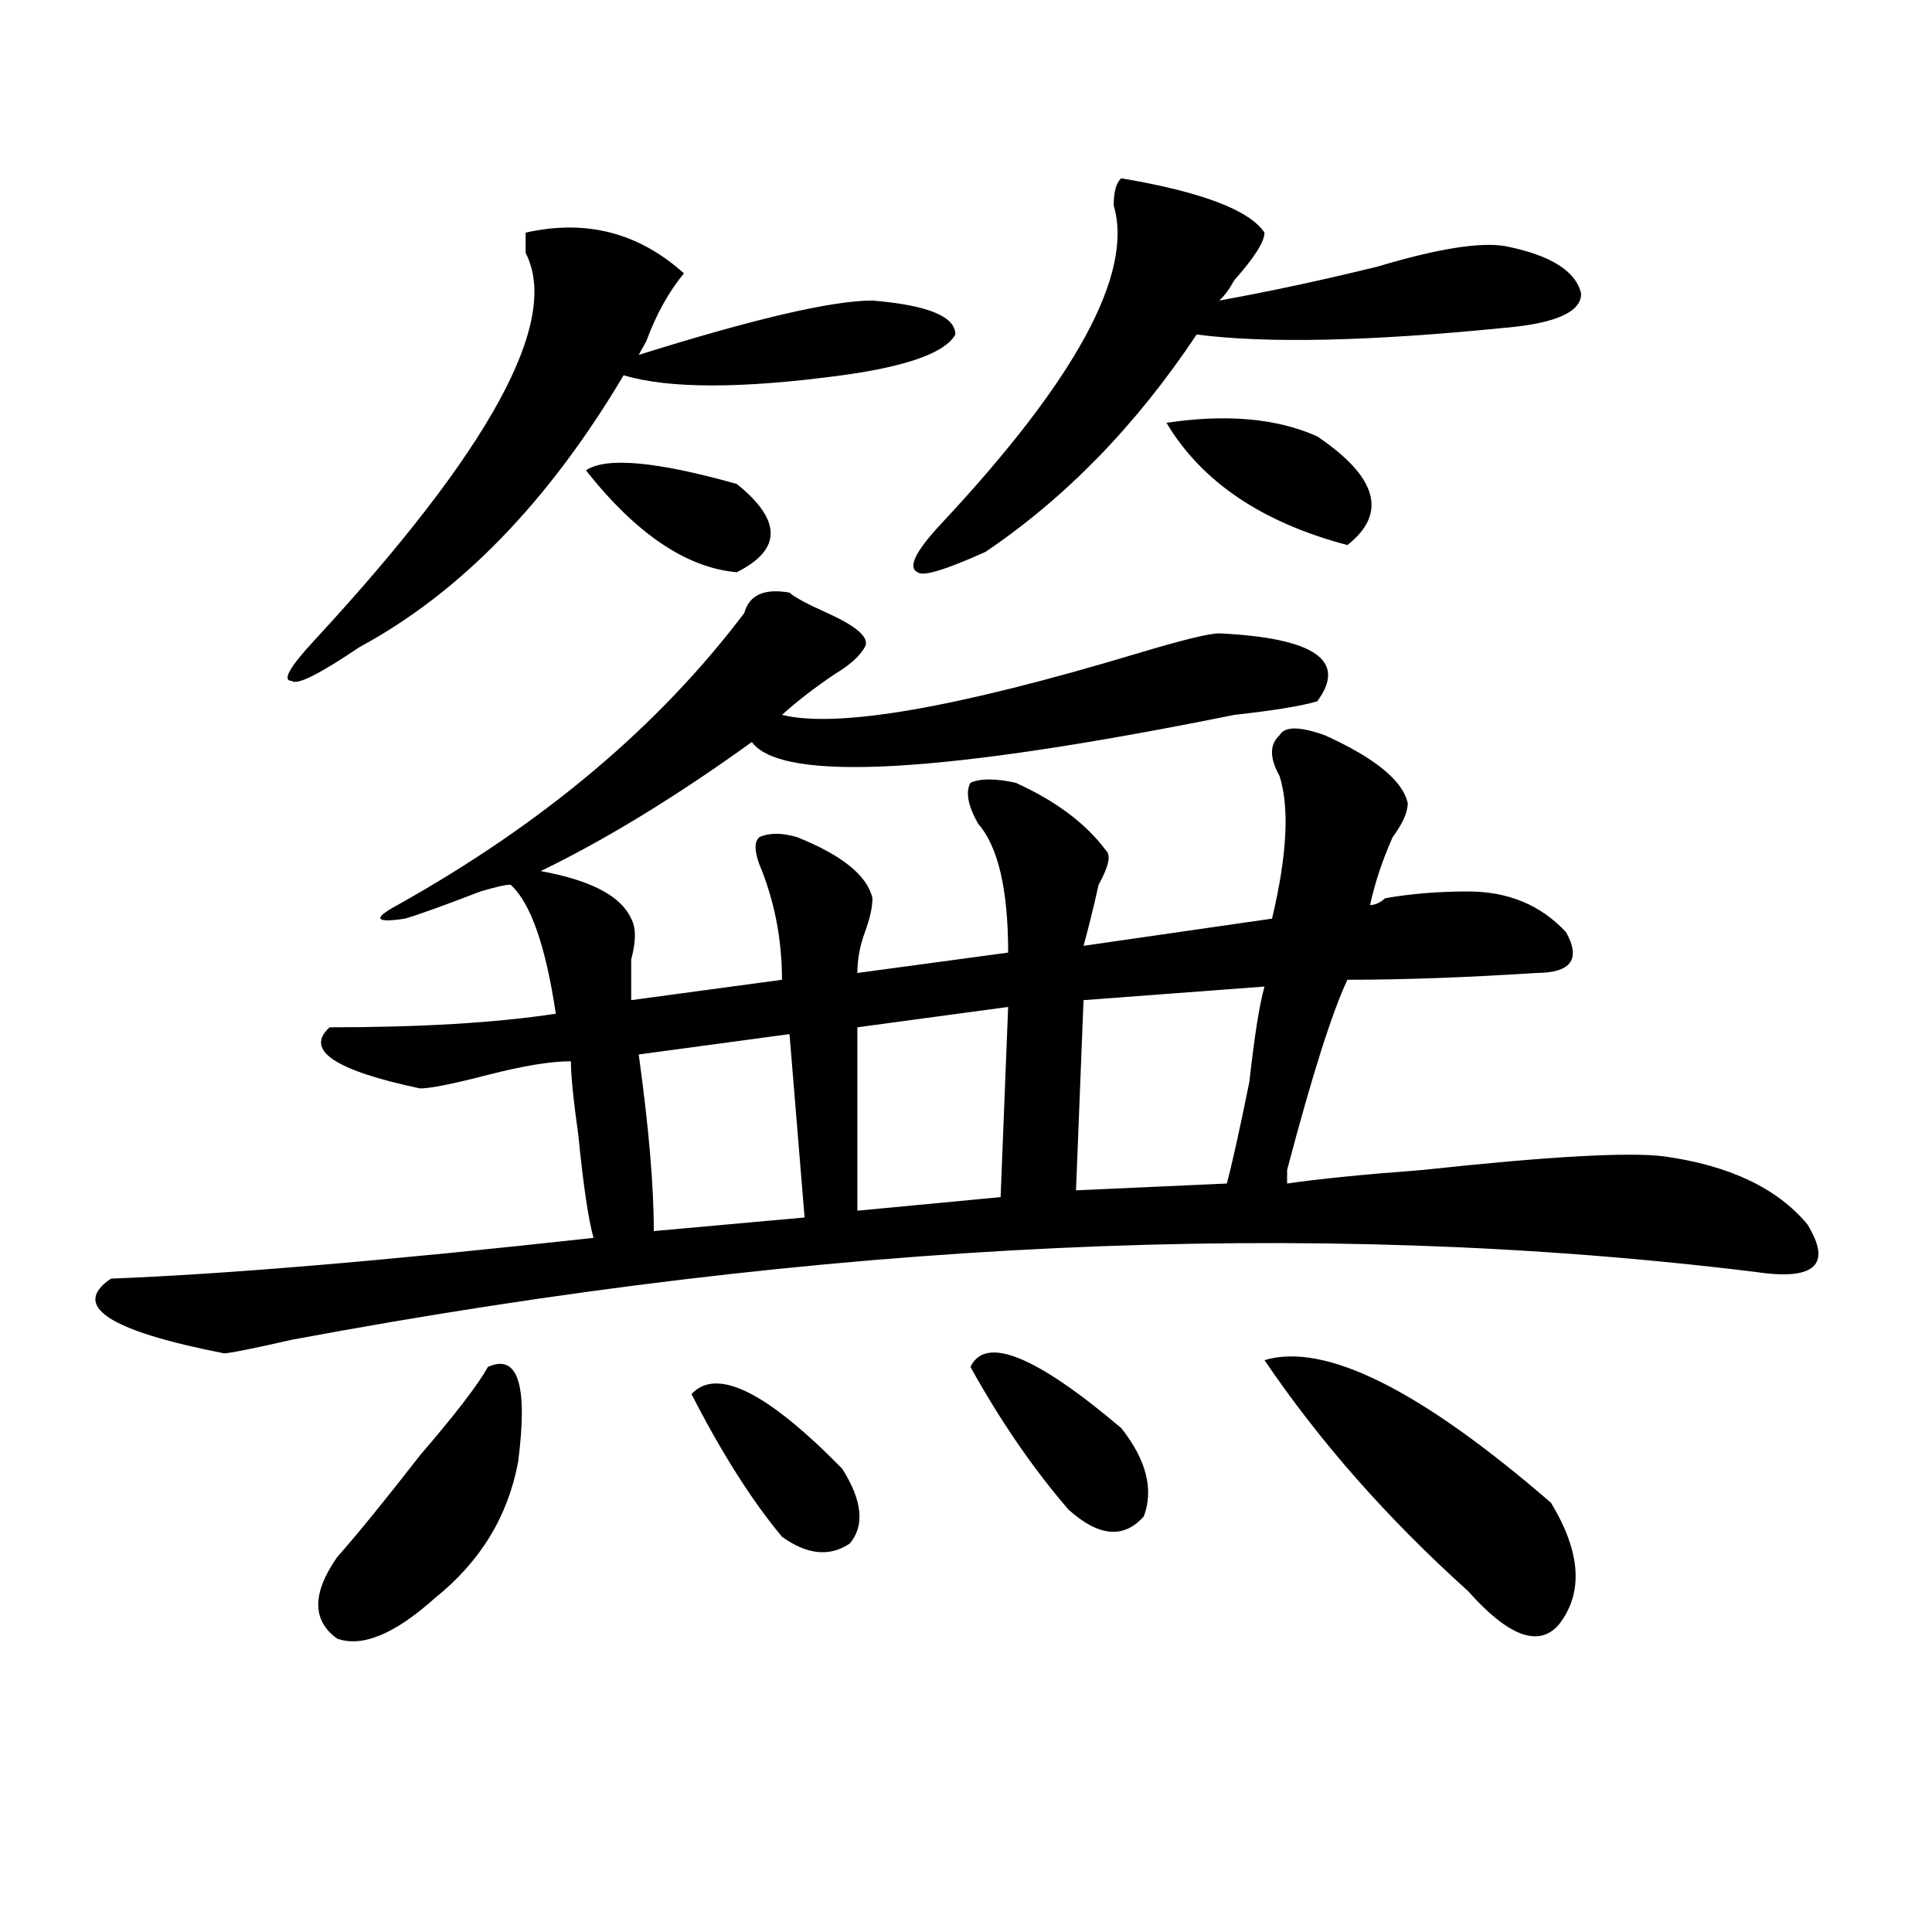 <?xml version="1.0" encoding="utf-8"?>
<!-- Generator: Adobe Illustrator 16.0.0, SVG Export Plug-In . SVG Version: 6.00 Build 0)  -->
<!DOCTYPE svg PUBLIC "-//W3C//DTD SVG 1.1//EN" "http://www.w3.org/Graphics/SVG/1.1/DTD/svg11.dtd">
<svg version="1.1" id="图层_1" xmlns="http://www.w3.org/2000/svg" xmlns:xlink="http://www.w3.org/1999/xlink" x="0px" y="0px"
	 width="1000px" height="1000px" viewBox="0 0 1000 1000" enable-background="new 0 0 1000 1000" xml:space="preserve">
<path d="M408.648,306.734c2.561,2.362,9.085,5.878,19.512,10.547c15.609,7.031,22.072,12.909,19.512,17.578
	c-2.622,4.725-7.805,9.394-15.609,14.063c-10.427,7.031-19.512,14.063-27.316,21.094c28.597,7.031,89.754-3.516,183.41-31.641
	c23.414-7.031,37.682-10.547,42.926-10.547c49.389,2.362,66.34,14.063,50.73,35.156c-7.805,2.362-22.134,4.725-42.926,7.031
	c-150.911,30.487-234.141,35.156-249.75,14.063c-39.023,28.125-75.485,50.428-109.266,66.797
	c25.976,4.725,41.585,12.909,46.828,24.609c2.562,4.725,2.562,11.756,0,21.094c0,9.394,0,16.425,0,21.094l78.047-10.547
	c0-21.094-3.902-40.979-11.707-59.766c-2.622-7.031-2.622-11.7,0-14.063c5.183-2.307,11.707-2.307,19.512,0
	c23.414,9.394,36.401,19.94,39.023,31.641c0,4.725-1.342,10.547-3.902,17.578c-2.622,7.031-3.902,14.063-3.902,21.094l78.047-10.547
	c0-32.794-5.244-55.041-15.609-66.797c-5.244-9.338-6.524-16.369-3.902-21.094c5.183-2.307,12.987-2.307,23.414,0
	c20.792,9.394,36.401,21.094,46.828,35.156c2.561,2.362,1.28,8.24-3.902,17.578c-2.622,11.756-5.244,22.303-7.805,31.641
	l97.559-14.063c7.805-32.794,9.085-57.403,3.902-73.828c-5.244-9.338-5.244-16.369,0-21.094c2.561-4.669,10.365-4.669,23.414,0
	c25.975,11.756,40.304,23.456,42.926,35.156c0,4.725-2.622,10.547-7.805,17.578c-5.244,11.756-9.146,23.456-11.707,35.156
	c2.561,0,5.183-1.153,7.805-3.516c12.987-2.307,27.316-3.516,42.926-3.516c20.792,0,37.682,7.031,50.73,21.094
	c7.805,14.063,2.561,21.094-15.609,21.094c-36.463,2.362-68.962,3.516-97.559,3.516c-7.805,16.425-18.231,49.219-31.219,98.438
	c0,2.362,0,4.725,0,7.031c15.609-2.307,39.023-4.669,70.242-7.031c64.998-7.031,106.644-9.338,124.875-7.031
	c33.779,4.725,58.535,16.425,74.145,35.156c12.987,21.094,3.902,29.334-27.316,24.609c-228.958-28.125-481.33-16.369-757.055,35.156
	c-20.853,4.725-32.56,7.031-35.121,7.031c-59.876-11.7-79.388-24.609-58.535-38.672c59.815-2.307,143.046-9.338,249.75-21.094
	c-2.622-9.338-5.243-26.916-7.805-52.734c-2.622-18.731-3.902-31.641-3.902-38.672c-10.427,0-24.755,2.362-42.926,7.031
	c-18.231,4.725-29.938,7.031-35.121,7.031c-44.267-9.338-59.876-19.885-46.828-31.641c46.828,0,85.852-2.307,117.07-7.031
	c-5.243-35.156-13.048-57.403-23.414-66.797c-2.622,0-7.805,1.209-15.609,3.516c-18.231,7.031-31.219,11.756-39.023,14.063
	c-15.609,2.362-16.95,0-3.902-7.031c75.425-42.188,135.24-92.56,179.508-151.172C387.795,307.943,395.6,304.428,408.648,306.734z
	 M272.066,120.406c31.219-7.031,58.535,0,81.949,21.094c-7.805,9.394-14.329,21.094-19.512,35.156l-3.902,7.031
	c59.815-18.731,100.119-28.125,120.973-28.125c28.597,2.362,42.926,8.24,42.926,17.578c-5.244,9.394-24.756,16.425-58.535,21.094
	c-52.072,7.031-89.754,7.031-113.168,0c-39.023,65.644-84.571,112.5-136.582,140.625c-20.853,14.063-32.56,19.94-35.121,17.578
	c-5.243,0-1.341-7.031,11.707-21.094c91.034-98.438,127.437-165.234,109.266-200.391
	C272.066,126.284,272.066,122.769,272.066,120.406z M252.555,707.516c15.609-7.031,20.792,9.394,15.609,49.219
	c-5.243,28.125-19.512,51.525-42.926,70.313c-20.853,18.731-37.743,25.763-50.73,21.094c-13.048-9.394-13.048-23.456,0-42.188
	c10.366-11.7,24.694-29.278,42.926-52.734C235.604,732.125,247.312,716.909,252.555,707.516z M303.285,243.453
	c10.366-7.031,36.401-4.669,78.047,7.031c23.414,18.787,23.414,34.003,0,45.703C355.296,293.881,329.261,276.303,303.285,243.453z
	 M408.648,535.25l-78.047,10.547c5.183,37.519,7.805,68.006,7.805,91.406l78.047-7.031L408.648,535.25z M357.918,721.578
	c12.987-14.063,39.023-1.153,78.047,38.672c10.365,16.425,11.707,29.334,3.902,38.672c-10.427,7.031-22.134,5.822-35.121-3.516
	C389.137,776.675,373.527,752.065,357.918,721.578z M521.816,521.188l-78.047,10.547v94.922l74.145-7.031L521.816,521.188z
	 M580.352,92.281c41.584,7.031,66.34,16.425,74.145,28.125c0,4.725-5.244,12.909-15.609,24.609
	c-2.622,4.725-5.244,8.24-7.805,10.547c25.975-4.669,53.291-10.547,81.949-17.578c31.219-9.338,53.291-12.854,66.34-10.547
	c23.414,4.725,36.401,12.909,39.023,24.609c0,9.394-13.049,15.271-39.023,17.578c-70.242,7.031-123.595,8.24-159.996,3.516
	c-31.219,46.912-67.682,84.375-109.266,112.5c-20.854,9.394-32.561,12.909-35.121,10.547c-5.244-2.307-1.342-10.547,11.707-24.609
	c70.242-74.981,100.119-130.078,89.754-165.234C576.449,99.313,577.729,94.644,580.352,92.281z M502.305,707.516
	c7.805-16.369,33.779-5.822,78.047,31.641c12.987,16.425,16.89,31.641,11.707,45.703c-10.427,11.756-23.414,10.547-39.023-3.516
	C534.804,760.25,517.914,735.641,502.305,707.516z M654.496,510.641l-93.656,7.031l-3.902,98.438l78.047-3.516
	c2.561-9.338,6.463-26.916,11.707-52.734C649.252,536.459,651.874,520.034,654.496,510.641z M681.813,225.875
	c31.219,21.094,36.401,39.881,15.609,56.25c-44.268-11.7-75.486-32.794-93.656-63.281
	C634.984,214.175,660.959,216.537,681.813,225.875z M654.496,704c31.219-9.338,80.607,15.271,148.289,73.828
	c15.609,25.763,16.89,46.856,3.902,63.281c-10.427,11.7-26.036,5.822-46.828-17.578C718.214,786.068,683.093,746.188,654.496,704z"
	/>
</svg>
